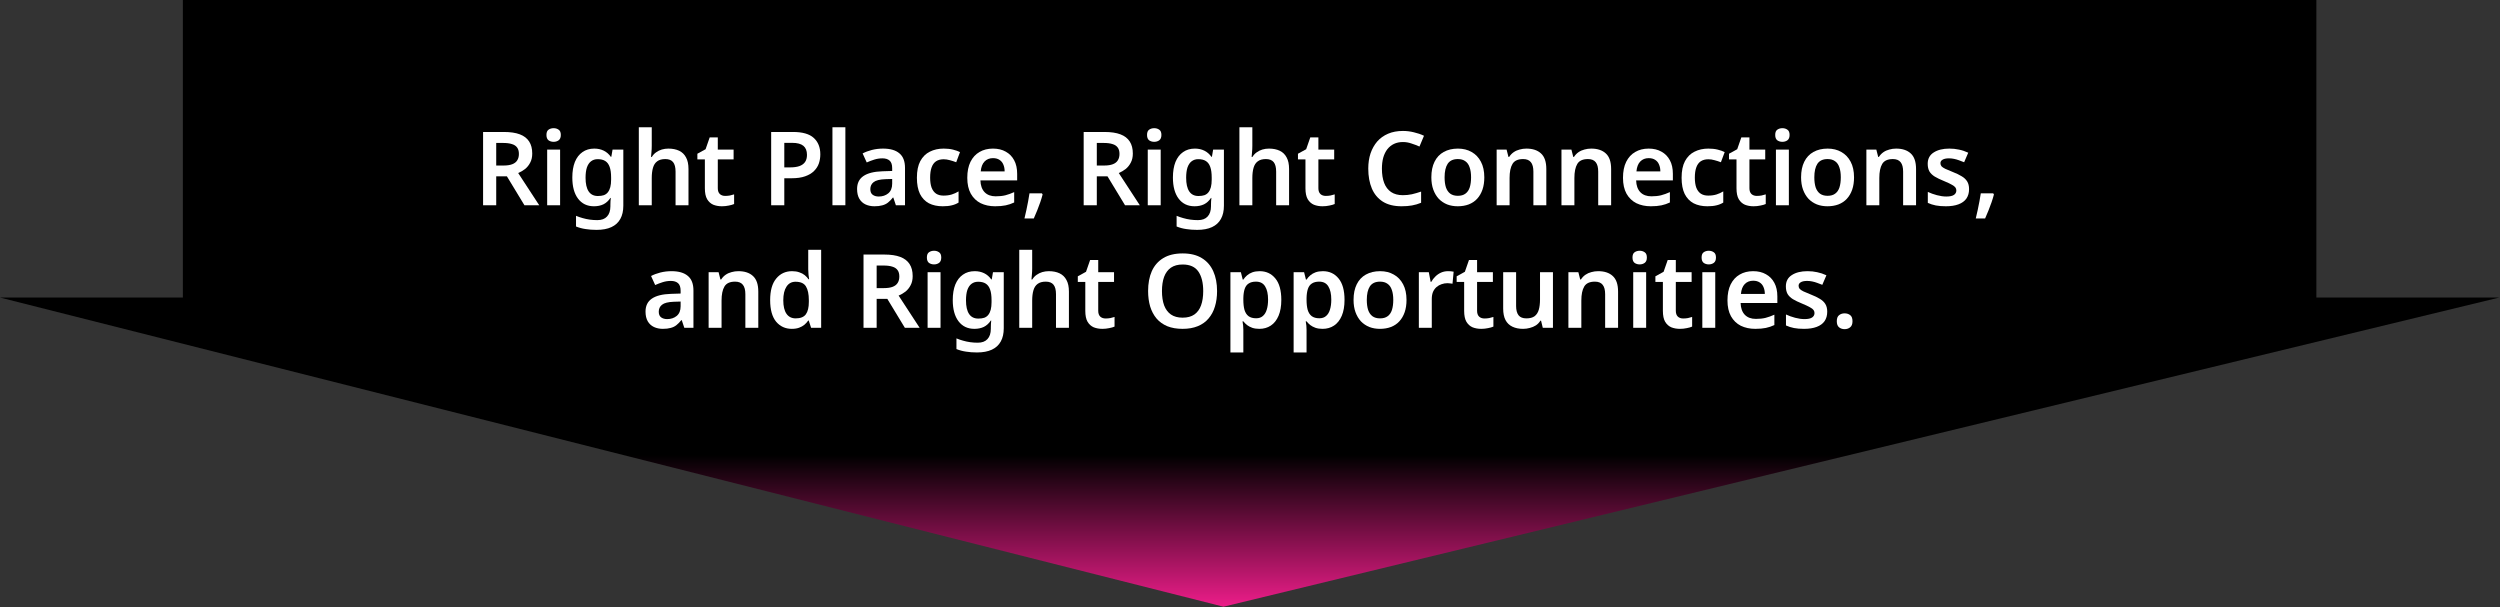 <svg width="877" height="213" viewBox="0 0 877 213" fill="none" xmlns="http://www.w3.org/2000/svg">
<rect x="0" y="0" width="877" height="213" fill="#333333" stroke="none"/>
<path d="M812.58 104.38V0H64.15V104.38H0L429.2 212.83L876.73 104.38H812.58Z" fill="url(#paint0_linear_392_293)"/>
<path d="M644.349 112.696C644.349 111.688 644.613 110.98 645.141 110.572C645.669 110.14 646.317 109.924 647.085 109.924C647.853 109.924 648.501 110.128 649.029 110.536C649.581 110.944 649.857 111.664 649.857 112.696C649.857 113.68 649.581 114.388 649.029 114.82C648.501 115.252 647.853 115.468 647.085 115.468C646.317 115.468 645.669 115.252 645.141 114.82C644.613 114.388 644.349 113.68 644.349 112.696Z" fill="white"/>
<path d="M640.992 109.348C640.992 110.644 640.68 111.748 640.056 112.66C639.432 113.548 638.508 114.22 637.284 114.676C636.084 115.132 634.608 115.36 632.856 115.36C631.488 115.36 630.312 115.264 629.328 115.072C628.344 114.88 627.408 114.58 626.52 114.172V110.32C627.48 110.776 628.548 111.16 629.724 111.472C630.9 111.784 631.992 111.94 633 111.94C634.248 111.94 635.148 111.748 635.7 111.364C636.252 110.98 636.528 110.464 636.528 109.816C636.528 109.432 636.42 109.084 636.204 108.772C635.988 108.46 635.568 108.136 634.944 107.8C634.32 107.44 633.372 106.996 632.1 106.468C630.852 105.964 629.808 105.46 628.968 104.956C628.152 104.452 627.528 103.852 627.096 103.156C626.688 102.436 626.484 101.536 626.484 100.456C626.484 98.704 627.18 97.384 628.572 96.496C629.964 95.584 631.8 95.128 634.08 95.128C635.28 95.128 636.408 95.248 637.464 95.488C638.544 95.704 639.624 96.064 640.704 96.568L639.264 99.916C638.664 99.652 638.064 99.424 637.464 99.232C636.888 99.016 636.3 98.848 635.7 98.728C635.124 98.608 634.536 98.548 633.936 98.548C632.952 98.548 632.208 98.704 631.704 99.016C631.2 99.304 630.948 99.712 630.948 100.24C630.948 100.648 631.068 101.008 631.308 101.32C631.572 101.608 632.016 101.908 632.64 102.22C633.288 102.508 634.2 102.892 635.376 103.372C636.552 103.828 637.548 104.308 638.364 104.812C639.204 105.292 639.852 105.892 640.308 106.612C640.764 107.332 640.992 108.244 640.992 109.348Z" fill="white"/>
<path d="M614.998 95.128C616.75 95.128 618.25 95.488 619.498 96.208C620.77 96.904 621.754 97.912 622.45 99.232C623.146 100.528 623.494 102.112 623.494 103.984V106.288H610.606C610.654 108.064 611.146 109.444 612.082 110.428C613.018 111.388 614.314 111.868 615.97 111.868C617.242 111.868 618.37 111.748 619.354 111.508C620.362 111.244 621.394 110.872 622.45 110.392V114.028C621.49 114.484 620.494 114.82 619.462 115.036C618.43 115.252 617.194 115.36 615.754 115.36C613.858 115.36 612.166 115 610.678 114.28C609.214 113.536 608.062 112.42 607.222 110.932C606.406 109.444 605.998 107.596 605.998 105.388C605.998 103.156 606.37 101.284 607.114 99.772C607.882 98.236 608.938 97.084 610.282 96.316C611.626 95.524 613.198 95.128 614.998 95.128ZM614.998 98.476C613.798 98.476 612.814 98.872 612.046 99.664C611.302 100.432 610.858 101.584 610.714 103.12H619.102C619.102 102.208 618.946 101.404 618.634 100.708C618.346 100.012 617.902 99.472 617.302 99.088C616.702 98.68 615.934 98.476 614.998 98.476Z" fill="white"/>
<path d="M601.71 95.488V115H597.174V95.488H601.71ZM599.442 87.964C600.114 87.964 600.702 88.144 601.206 88.504C601.71 88.84 601.962 89.452 601.962 90.34C601.962 91.204 601.71 91.828 601.206 92.212C600.702 92.572 600.114 92.752 599.442 92.752C598.746 92.752 598.146 92.572 597.642 92.212C597.162 91.828 596.922 91.204 596.922 90.34C596.922 89.452 597.162 88.84 597.642 88.504C598.146 88.144 598.746 87.964 599.442 87.964Z" fill="white"/>
<path d="M590.469 111.724C591.045 111.724 591.597 111.676 592.125 111.58C592.653 111.46 593.145 111.328 593.601 111.184V114.568C593.121 114.784 592.497 114.964 591.729 115.108C590.961 115.276 590.157 115.36 589.317 115.36C588.213 115.36 587.205 115.18 586.293 114.82C585.405 114.436 584.685 113.788 584.133 112.876C583.605 111.964 583.341 110.692 583.341 109.06V98.908H580.713V96.928L583.593 95.344L585.033 91.204H587.877V95.488H593.421V98.908H587.877V109.024C587.877 109.936 588.117 110.62 588.597 111.076C589.077 111.508 589.701 111.724 590.469 111.724Z" fill="white"/>
<path d="M577.469 95.488V115H572.933V95.488H577.469ZM575.201 87.964C575.873 87.964 576.461 88.144 576.965 88.504C577.469 88.84 577.721 89.452 577.721 90.34C577.721 91.204 577.469 91.828 576.965 92.212C576.461 92.572 575.873 92.752 575.201 92.752C574.505 92.752 573.905 92.572 573.401 92.212C572.921 91.828 572.681 91.204 572.681 90.34C572.681 89.452 572.921 88.84 573.401 88.504C573.905 88.144 574.505 87.964 575.201 87.964Z" fill="white"/>
<path d="M560.636 95.128C562.82 95.128 564.524 95.692 565.748 96.82C566.996 97.948 567.62 99.772 567.62 102.292V115H563.084V103.192C563.084 101.728 562.796 100.636 562.22 99.916C561.644 99.172 560.732 98.8 559.484 98.8C557.66 98.8 556.412 99.376 555.74 100.528C555.068 101.656 554.732 103.3 554.732 105.46V115H550.196V95.488H553.688L554.336 98.044H554.588C555.02 97.372 555.548 96.82 556.172 96.388C556.796 95.956 557.492 95.644 558.26 95.452C559.028 95.236 559.82 95.128 560.636 95.128Z" fill="white"/>
<path d="M544.774 95.488V115H541.21L540.598 112.48H540.382C539.974 113.152 539.446 113.704 538.798 114.136C538.15 114.544 537.442 114.844 536.674 115.036C535.906 115.252 535.114 115.36 534.298 115.36C532.858 115.36 531.61 115.108 530.554 114.604C529.498 114.1 528.694 113.332 528.142 112.3C527.59 111.244 527.314 109.888 527.314 108.232V95.488H531.85V107.332C531.85 108.772 532.138 109.864 532.714 110.608C533.29 111.328 534.202 111.688 535.45 111.688C536.674 111.688 537.634 111.436 538.33 110.932C539.026 110.404 539.518 109.648 539.806 108.664C540.094 107.68 540.238 106.468 540.238 105.028V95.488H544.774Z" fill="white"/>
<path d="M520.753 111.724C521.329 111.724 521.881 111.676 522.409 111.58C522.937 111.46 523.429 111.328 523.885 111.184V114.568C523.405 114.784 522.781 114.964 522.013 115.108C521.245 115.276 520.441 115.36 519.601 115.36C518.497 115.36 517.489 115.18 516.577 114.82C515.689 114.436 514.969 113.788 514.417 112.876C513.889 111.964 513.625 110.692 513.625 109.06V98.908H510.997V96.928L513.877 95.344L515.317 91.204H518.161V95.488H523.705V98.908H518.161V109.024C518.161 109.936 518.401 110.62 518.881 111.076C519.361 111.508 519.985 111.724 520.753 111.724Z" fill="white"/>
<path d="M507.957 95.128C508.245 95.128 508.581 95.14 508.965 95.164C509.349 95.188 509.673 95.236 509.937 95.308L509.541 99.52C509.325 99.472 509.037 99.436 508.677 99.412C508.341 99.364 508.041 99.34 507.777 99.34C507.057 99.34 506.361 99.46 505.689 99.7C505.041 99.916 504.453 100.252 503.925 100.708C503.421 101.14 503.013 101.704 502.701 102.4C502.413 103.096 502.269 103.924 502.269 104.884V115H497.733V95.488H501.225L501.873 98.872H502.089C502.473 98.176 502.953 97.552 503.529 97C504.105 96.424 504.765 95.968 505.509 95.632C506.277 95.296 507.093 95.128 507.957 95.128Z" fill="white"/>
<path d="M493.404 105.208C493.404 106.84 493.188 108.28 492.756 109.528C492.324 110.776 491.7 111.844 490.884 112.732C490.092 113.596 489.108 114.256 487.932 114.712C486.78 115.144 485.496 115.36 484.08 115.36C482.736 115.36 481.5 115.144 480.372 114.712C479.244 114.256 478.26 113.596 477.42 112.732C476.604 111.844 475.968 110.776 475.512 109.528C475.056 108.28 474.828 106.84 474.828 105.208C474.828 103.048 475.2 101.224 475.944 99.736C476.688 98.224 477.756 97.084 479.148 96.316C480.564 95.524 482.232 95.128 484.152 95.128C485.976 95.128 487.572 95.524 488.94 96.316C490.332 97.084 491.424 98.224 492.216 99.736C493.008 101.224 493.404 103.048 493.404 105.208ZM479.472 105.208C479.472 106.576 479.628 107.752 479.94 108.736C480.276 109.696 480.78 110.428 481.452 110.932C482.148 111.436 483.036 111.688 484.116 111.688C485.22 111.688 486.108 111.436 486.78 110.932C487.476 110.428 487.98 109.696 488.292 108.736C488.604 107.752 488.76 106.576 488.76 105.208C488.76 103.816 488.592 102.652 488.256 101.716C487.944 100.756 487.44 100.036 486.744 99.556C486.072 99.052 485.196 98.8 484.116 98.8C482.484 98.8 481.296 99.352 480.552 100.456C479.832 101.56 479.472 103.144 479.472 105.208Z" fill="white"/>
<path d="M464.064 95.128C466.344 95.128 468.18 95.98 469.572 97.684C470.964 99.364 471.66 101.872 471.66 105.208C471.66 107.416 471.336 109.276 470.688 110.788C470.04 112.3 469.14 113.44 467.988 114.208C466.836 114.976 465.492 115.36 463.956 115.36C463.02 115.36 462.192 115.24 461.472 115C460.752 114.736 460.14 114.412 459.636 114.028C459.132 113.62 458.7 113.188 458.34 112.732H458.052C458.148 113.164 458.22 113.656 458.268 114.208C458.316 114.736 458.34 115.24 458.34 115.72V123.64H453.804V95.488H457.476L458.124 98.08H458.34C458.7 97.528 459.132 97.036 459.636 96.604C460.164 96.148 460.788 95.788 461.508 95.524C462.252 95.26 463.104 95.128 464.064 95.128ZM462.768 98.8C461.712 98.8 460.86 99.016 460.212 99.448C459.564 99.856 459.096 100.492 458.808 101.356C458.52 102.22 458.364 103.3 458.34 104.596V105.172C458.34 106.564 458.472 107.74 458.736 108.7C459.024 109.66 459.492 110.392 460.14 110.896C460.812 111.4 461.712 111.652 462.84 111.652C463.8 111.652 464.58 111.388 465.18 110.86C465.804 110.332 466.26 109.588 466.548 108.628C466.86 107.644 467.016 106.48 467.016 105.136C467.016 103.12 466.668 101.56 465.972 100.456C465.3 99.352 464.232 98.8 462.768 98.8Z" fill="white"/>
<path d="M441.889 95.128C444.169 95.128 446.005 95.98 447.397 97.684C448.789 99.364 449.485 101.872 449.485 105.208C449.485 107.416 449.161 109.276 448.513 110.788C447.865 112.3 446.965 113.44 445.813 114.208C444.661 114.976 443.317 115.36 441.781 115.36C440.845 115.36 440.017 115.24 439.297 115C438.577 114.736 437.965 114.412 437.461 114.028C436.957 113.62 436.525 113.188 436.165 112.732H435.877C435.973 113.164 436.045 113.656 436.093 114.208C436.141 114.736 436.165 115.24 436.165 115.72V123.64H431.629V95.488H435.301L435.949 98.08H436.165C436.525 97.528 436.957 97.036 437.461 96.604C437.989 96.148 438.613 95.788 439.333 95.524C440.077 95.26 440.929 95.128 441.889 95.128ZM440.593 98.8C439.537 98.8 438.685 99.016 438.037 99.448C437.389 99.856 436.921 100.492 436.633 101.356C436.345 102.22 436.189 103.3 436.165 104.596V105.172C436.165 106.564 436.297 107.74 436.561 108.7C436.849 109.66 437.317 110.392 437.965 110.896C438.637 111.4 439.537 111.652 440.665 111.652C441.625 111.652 442.405 111.388 443.005 110.86C443.629 110.332 444.085 109.588 444.373 108.628C444.685 107.644 444.841 106.48 444.841 105.136C444.841 103.12 444.493 101.56 443.797 100.456C443.125 99.352 442.057 98.8 440.593 98.8Z" fill="white"/>
<path d="M426.948 102.112C426.948 104.104 426.696 105.916 426.192 107.548C425.712 109.156 424.968 110.548 423.96 111.724C422.976 112.9 421.716 113.8 420.18 114.424C418.668 115.048 416.892 115.36 414.852 115.36C412.788 115.36 410.988 115.048 409.452 114.424C407.94 113.776 406.692 112.876 405.708 111.724C404.724 110.548 403.98 109.144 403.476 107.512C402.996 105.88 402.756 104.068 402.756 102.076C402.756 99.412 403.188 97.096 404.052 95.128C404.94 93.16 406.272 91.636 408.048 90.556C409.848 89.452 412.128 88.9 414.888 88.9C417.6 88.9 419.844 89.452 421.62 90.556C423.396 91.636 424.728 93.172 425.616 95.164C426.504 97.132 426.948 99.448 426.948 102.112ZM407.616 102.112C407.616 104.056 407.868 105.724 408.372 107.116C408.9 108.508 409.692 109.576 410.748 110.32C411.828 111.064 413.196 111.436 414.852 111.436C416.556 111.436 417.936 111.064 418.992 110.32C420.048 109.576 420.828 108.508 421.332 107.116C421.836 105.724 422.088 104.056 422.088 102.112C422.088 99.208 421.524 96.928 420.396 95.272C419.268 93.616 417.432 92.788 414.888 92.788C413.208 92.788 411.828 93.16 410.748 93.904C409.692 94.648 408.9 95.716 408.372 97.108C407.868 98.5 407.616 100.168 407.616 102.112Z" fill="white"/>
<path d="M387.851 111.724C388.427 111.724 388.979 111.676 389.507 111.58C390.035 111.46 390.527 111.328 390.983 111.184V114.568C390.503 114.784 389.879 114.964 389.111 115.108C388.343 115.276 387.539 115.36 386.699 115.36C385.595 115.36 384.587 115.18 383.675 114.82C382.787 114.436 382.067 113.788 381.515 112.876C380.987 111.964 380.723 110.692 380.723 109.06V98.908H378.095V96.928L380.975 95.344L382.415 91.204H385.259V95.488H390.803V98.908H385.259V109.024C385.259 109.936 385.499 110.62 385.979 111.076C386.459 111.508 387.083 111.724 387.851 111.724Z" fill="white"/>
<path d="M362.09 94.156C362.09 94.924 362.054 95.68 361.982 96.424C361.934 97.144 361.886 97.684 361.838 98.044H362.126C362.534 97.372 363.038 96.832 363.638 96.424C364.238 95.992 364.898 95.668 365.618 95.452C366.362 95.236 367.13 95.128 367.922 95.128C369.386 95.128 370.646 95.38 371.702 95.884C372.758 96.388 373.562 97.168 374.114 98.224C374.69 99.256 374.978 100.612 374.978 102.292V115H370.442V103.192C370.442 101.704 370.154 100.6 369.578 99.88C369.002 99.16 368.09 98.8 366.842 98.8C365.642 98.8 364.694 99.064 363.998 99.592C363.302 100.096 362.81 100.852 362.522 101.86C362.234 102.844 362.09 104.056 362.09 105.496V115H357.554V87.64H362.09V94.156Z" fill="white"/>
<path d="M341.93 95.128C343.154 95.128 344.258 95.368 345.242 95.848C346.226 96.328 347.054 97.048 347.726 98.008H347.906L348.338 95.488H352.118V115.144C352.118 116.992 351.77 118.54 351.074 119.788C350.378 121.06 349.334 122.02 347.942 122.668C346.55 123.316 344.81 123.64 342.722 123.64C341.33 123.64 340.046 123.544 338.87 123.352C337.694 123.184 336.578 122.884 335.522 122.452V118.708C336.266 119.02 337.034 119.284 337.826 119.5C338.642 119.74 339.482 119.92 340.346 120.04C341.21 120.16 342.098 120.22 343.01 120.22C344.498 120.22 345.626 119.8 346.394 118.96C347.186 118.12 347.582 116.92 347.582 115.36V114.856C347.582 114.496 347.594 114.076 347.618 113.596C347.666 113.116 347.702 112.732 347.726 112.444H347.582C346.91 113.452 346.094 114.196 345.134 114.676C344.174 115.132 343.07 115.36 341.822 115.36C339.446 115.36 337.586 114.472 336.242 112.696C334.898 110.92 334.226 108.448 334.226 105.28C334.226 103.144 334.526 101.32 335.126 99.808C335.75 98.296 336.638 97.144 337.79 96.352C338.942 95.536 340.322 95.128 341.93 95.128ZM343.118 98.836C342.206 98.836 341.426 99.088 340.778 99.592C340.154 100.072 339.674 100.792 339.338 101.752C339.026 102.712 338.87 103.912 338.87 105.352C338.87 107.464 339.23 109.06 339.95 110.14C340.67 111.22 341.75 111.76 343.19 111.76C344.006 111.76 344.702 111.664 345.278 111.472C345.854 111.256 346.322 110.92 346.682 110.464C347.066 109.984 347.354 109.384 347.546 108.664C347.738 107.92 347.834 107.032 347.834 106V105.316C347.834 103.756 347.666 102.508 347.33 101.572C346.994 100.612 346.478 99.916 345.782 99.484C345.11 99.052 344.222 98.836 343.118 98.836Z" fill="white"/>
<path d="M329.938 95.488V115H325.402V95.488H329.938ZM327.67 87.964C328.342 87.964 328.93 88.144 329.434 88.504C329.938 88.84 330.19 89.452 330.19 90.34C330.19 91.204 329.938 91.828 329.434 92.212C328.93 92.572 328.342 92.752 327.67 92.752C326.974 92.752 326.374 92.572 325.87 92.212C325.39 91.828 325.15 91.204 325.15 90.34C325.15 89.452 325.39 88.84 325.87 88.504C326.374 88.144 326.974 87.964 327.67 87.964Z" fill="white"/>
<path d="M310.229 89.296C312.485 89.296 314.345 89.572 315.809 90.124C317.273 90.676 318.365 91.516 319.085 92.644C319.805 93.748 320.165 95.152 320.165 96.856C320.165 98.104 319.925 99.172 319.445 100.06C318.989 100.948 318.389 101.692 317.645 102.292C316.901 102.868 316.097 103.336 315.233 103.696L322.613 115H317.429L311.273 104.848H307.529V115H302.921V89.296H310.229ZM309.941 93.148H307.529V101.068H310.085C311.357 101.068 312.389 100.912 313.181 100.6C313.973 100.288 314.549 99.832 314.909 99.232C315.293 98.632 315.485 97.888 315.485 97C315.485 96.064 315.281 95.32 314.873 94.768C314.465 94.192 313.853 93.784 313.037 93.544C312.245 93.28 311.213 93.148 309.941 93.148Z" fill="white"/>
<path d="M277.766 115.36C275.51 115.36 273.674 114.52 272.258 112.84C270.866 111.136 270.17 108.616 270.17 105.28C270.17 101.944 270.878 99.424 272.294 97.72C273.71 95.992 275.57 95.128 277.874 95.128C278.834 95.128 279.674 95.26 280.394 95.524C281.138 95.764 281.774 96.1 282.302 96.532C282.83 96.964 283.274 97.444 283.634 97.972H283.85C283.778 97.636 283.706 97.12 283.634 96.424C283.562 95.728 283.526 95.08 283.526 94.48V87.64H288.062V115H284.534L283.706 112.444H283.526C283.166 112.972 282.722 113.464 282.194 113.92C281.666 114.352 281.042 114.7 280.322 114.964C279.602 115.228 278.75 115.36 277.766 115.36ZM279.134 111.688C280.814 111.688 282.002 111.208 282.698 110.248C283.394 109.288 283.742 107.836 283.742 105.892V105.316C283.742 103.204 283.406 101.596 282.734 100.492C282.086 99.388 280.862 98.836 279.062 98.836C277.694 98.836 276.638 99.412 275.894 100.564C275.15 101.692 274.778 103.288 274.778 105.352C274.778 107.416 275.15 108.988 275.894 110.068C276.638 111.148 277.718 111.688 279.134 111.688Z" fill="white"/>
<path d="M259.025 95.128C261.209 95.128 262.913 95.692 264.137 96.82C265.385 97.948 266.009 99.772 266.009 102.292V115H261.473V103.192C261.473 101.728 261.185 100.636 260.609 99.916C260.033 99.172 259.121 98.8 257.873 98.8C256.049 98.8 254.801 99.376 254.129 100.528C253.457 101.656 253.121 103.3 253.121 105.46V115H248.585V95.488H252.077L252.725 98.044H252.977C253.409 97.372 253.937 96.82 254.561 96.388C255.185 95.956 255.881 95.644 256.649 95.452C257.417 95.236 258.209 95.128 259.025 95.128Z" fill="white"/>
<path d="M235.557 95.128C238.077 95.128 239.985 95.68 241.281 96.784C242.601 97.864 243.261 99.568 243.261 101.896V115H240.057L239.157 112.3H239.013C238.461 112.996 237.885 113.584 237.285 114.064C236.709 114.52 236.037 114.844 235.269 115.036C234.525 115.252 233.613 115.36 232.533 115.36C231.381 115.36 230.337 115.144 229.401 114.712C228.489 114.28 227.769 113.62 227.241 112.732C226.713 111.82 226.449 110.68 226.449 109.312C226.449 107.296 227.181 105.784 228.645 104.776C230.133 103.744 232.377 103.18 235.377 103.084L238.761 102.976V102.004C238.761 100.756 238.461 99.868 237.861 99.34C237.261 98.812 236.421 98.548 235.341 98.548C234.357 98.548 233.409 98.692 232.497 98.98C231.585 99.268 230.697 99.604 229.833 99.988L228.393 96.82C229.353 96.316 230.445 95.908 231.669 95.596C232.917 95.284 234.213 95.128 235.557 95.128ZM236.385 105.856C234.393 105.928 233.013 106.276 232.245 106.9C231.477 107.5 231.093 108.316 231.093 109.348C231.093 110.26 231.369 110.92 231.921 111.328C232.473 111.736 233.181 111.94 234.045 111.94C235.365 111.94 236.481 111.568 237.393 110.824C238.305 110.056 238.761 108.928 238.761 107.44V105.784L236.385 105.856Z" fill="white"/>
<path d="M699.469 68.22C699.253 69.06 698.977 69.972 698.641 70.956C698.305 71.916 697.945 72.876 697.561 73.836C697.177 74.82 696.781 75.756 696.373 76.644H693.097C693.337 75.708 693.565 74.712 693.781 73.656C693.997 72.624 694.201 71.604 694.393 70.596C694.585 69.588 694.741 68.664 694.861 67.824H699.217L699.469 68.22Z" fill="white"/>
<path d="M690.748 66.348C690.748 67.644 690.436 68.748 689.812 69.66C689.188 70.548 688.264 71.22 687.04 71.676C685.84 72.132 684.364 72.36 682.612 72.36C681.244 72.36 680.068 72.264 679.084 72.072C678.1 71.88 677.164 71.58 676.276 71.172V67.32C677.236 67.776 678.304 68.16 679.48 68.472C680.656 68.784 681.748 68.94 682.756 68.94C684.004 68.94 684.904 68.748 685.456 68.364C686.008 67.98 686.284 67.464 686.284 66.816C686.284 66.432 686.176 66.084 685.96 65.772C685.744 65.46 685.324 65.136 684.7 64.8C684.076 64.44 683.128 63.996 681.856 63.468C680.608 62.964 679.564 62.46 678.724 61.956C677.908 61.452 677.284 60.852 676.852 60.156C676.444 59.436 676.24 58.536 676.24 57.456C676.24 55.704 676.936 54.384 678.328 53.496C679.72 52.584 681.556 52.128 683.836 52.128C685.036 52.128 686.164 52.248 687.22 52.488C688.3 52.704 689.38 53.064 690.46 53.568L689.02 56.916C688.42 56.652 687.82 56.424 687.22 56.232C686.644 56.016 686.056 55.848 685.456 55.728C684.88 55.608 684.292 55.548 683.692 55.548C682.708 55.548 681.964 55.704 681.46 56.016C680.956 56.304 680.704 56.712 680.704 57.24C680.704 57.648 680.824 58.008 681.064 58.32C681.328 58.608 681.772 58.908 682.396 59.22C683.044 59.508 683.956 59.892 685.132 60.372C686.308 60.828 687.304 61.308 688.12 61.812C688.96 62.292 689.608 62.892 690.064 63.612C690.52 64.332 690.748 65.244 690.748 66.348Z" fill="white"/>
<path d="M665.167 52.128C667.351 52.128 669.055 52.692 670.279 53.82C671.527 54.948 672.151 56.772 672.151 59.292V72H667.615V60.192C667.615 58.728 667.327 57.636 666.751 56.916C666.175 56.172 665.263 55.8 664.015 55.8C662.191 55.8 660.943 56.376 660.271 57.528C659.599 58.656 659.263 60.3 659.263 62.46V72H654.727V52.488H658.219L658.867 55.044H659.119C659.551 54.372 660.079 53.82 660.703 53.388C661.327 52.956 662.023 52.644 662.791 52.452C663.559 52.236 664.351 52.128 665.167 52.128Z" fill="white"/>
<path d="M650.397 62.208C650.397 63.84 650.181 65.28 649.749 66.528C649.317 67.776 648.693 68.844 647.877 69.732C647.085 70.596 646.101 71.256 644.925 71.712C643.773 72.144 642.489 72.36 641.073 72.36C639.729 72.36 638.493 72.144 637.365 71.712C636.237 71.256 635.253 70.596 634.413 69.732C633.597 68.844 632.961 67.776 632.505 66.528C632.049 65.28 631.821 63.84 631.821 62.208C631.821 60.048 632.193 58.224 632.937 56.736C633.681 55.224 634.749 54.084 636.141 53.316C637.557 52.524 639.225 52.128 641.145 52.128C642.969 52.128 644.565 52.524 645.933 53.316C647.325 54.084 648.417 55.224 649.209 56.736C650.001 58.224 650.397 60.048 650.397 62.208ZM636.465 62.208C636.465 63.576 636.621 64.752 636.933 65.736C637.269 66.696 637.773 67.428 638.445 67.932C639.141 68.436 640.029 68.688 641.109 68.688C642.213 68.688 643.101 68.436 643.773 67.932C644.469 67.428 644.973 66.696 645.285 65.736C645.597 64.752 645.753 63.576 645.753 62.208C645.753 60.816 645.585 59.652 645.249 58.716C644.937 57.756 644.433 57.036 643.737 56.556C643.065 56.052 642.189 55.8 641.109 55.8C639.477 55.8 638.289 56.352 637.545 57.456C636.825 58.56 636.465 60.144 636.465 62.208Z" fill="white"/>
<path d="M627.533 52.488V72H622.997V52.488H627.533ZM625.265 44.964C625.937 44.964 626.525 45.144 627.029 45.504C627.533 45.84 627.785 46.452 627.785 47.34C627.785 48.204 627.533 48.828 627.029 49.212C626.525 49.572 625.937 49.752 625.265 49.752C624.569 49.752 623.969 49.572 623.465 49.212C622.985 48.828 622.745 48.204 622.745 47.34C622.745 46.452 622.985 45.84 623.465 45.504C623.969 45.144 624.569 44.964 625.265 44.964Z" fill="white"/>
<path d="M616.292 68.724C616.868 68.724 617.42 68.676 617.948 68.58C618.476 68.46 618.968 68.328 619.424 68.184V71.568C618.944 71.784 618.32 71.964 617.552 72.108C616.784 72.276 615.98 72.36 615.14 72.36C614.036 72.36 613.028 72.18 612.116 71.82C611.228 71.436 610.508 70.788 609.956 69.876C609.428 68.964 609.164 67.692 609.164 66.06V55.908H606.536V53.928L609.416 52.344L610.856 48.204H613.7V52.488H619.244V55.908H613.7V66.024C613.7 66.936 613.94 67.62 614.42 68.076C614.9 68.508 615.524 68.724 616.292 68.724Z" fill="white"/>
<path d="M598.941 72.36C597.093 72.36 595.485 72.012 594.117 71.316C592.773 70.596 591.729 69.504 590.985 68.04C590.265 66.552 589.905 64.656 589.905 62.352C589.905 59.952 590.301 58.008 591.093 56.52C591.909 55.008 593.025 53.904 594.441 53.208C595.857 52.488 597.477 52.128 599.301 52.128C600.525 52.128 601.617 52.248 602.577 52.488C603.537 52.728 604.353 53.016 605.025 53.352L603.693 56.916C602.949 56.628 602.205 56.388 601.461 56.196C600.717 55.98 599.997 55.872 599.301 55.872C598.221 55.872 597.321 56.112 596.601 56.592C595.905 57.072 595.389 57.792 595.053 58.752C594.717 59.688 594.549 60.876 594.549 62.316C594.549 63.708 594.717 64.872 595.053 65.808C595.413 66.744 595.941 67.452 596.637 67.932C597.333 68.388 598.197 68.616 599.229 68.616C600.333 68.616 601.305 68.484 602.145 68.22C602.985 67.956 603.777 67.596 604.521 67.14V71.064C603.777 71.52 602.973 71.844 602.109 72.036C601.269 72.252 600.213 72.36 598.941 72.36Z" fill="white"/>
<path d="M578.347 52.128C580.099 52.128 581.599 52.488 582.847 53.208C584.119 53.904 585.103 54.912 585.799 56.232C586.495 57.528 586.843 59.112 586.843 60.984V63.288H573.955C574.003 65.064 574.495 66.444 575.431 67.428C576.367 68.388 577.663 68.868 579.319 68.868C580.591 68.868 581.719 68.748 582.703 68.508C583.711 68.244 584.743 67.872 585.799 67.392V71.028C584.839 71.484 583.843 71.82 582.811 72.036C581.779 72.252 580.543 72.36 579.103 72.36C577.207 72.36 575.515 72 574.027 71.28C572.563 70.536 571.411 69.42 570.571 67.932C569.755 66.444 569.347 64.596 569.347 62.388C569.347 60.156 569.719 58.284 570.463 56.772C571.231 55.236 572.287 54.084 573.631 53.316C574.975 52.524 576.547 52.128 578.347 52.128ZM578.347 55.476C577.147 55.476 576.163 55.872 575.395 56.664C574.651 57.432 574.207 58.584 574.063 60.12H582.451C582.451 59.208 582.295 58.404 581.983 57.708C581.695 57.012 581.251 56.472 580.651 56.088C580.051 55.68 579.283 55.476 578.347 55.476Z" fill="white"/>
<path d="M558.202 52.128C560.386 52.128 562.09 52.692 563.314 53.82C564.562 54.948 565.186 56.772 565.186 59.292V72H560.65V60.192C560.65 58.728 560.362 57.636 559.786 56.916C559.21 56.172 558.298 55.8 557.05 55.8C555.226 55.8 553.978 56.376 553.306 57.528C552.634 58.656 552.298 60.3 552.298 62.46V72H547.762V52.488H551.254L551.902 55.044H552.154C552.586 54.372 553.114 53.82 553.738 53.388C554.362 52.956 555.058 52.644 555.826 52.452C556.594 52.236 557.386 52.128 558.202 52.128Z" fill="white"/>
<path d="M535.464 52.128C537.648 52.128 539.352 52.692 540.576 53.82C541.824 54.948 542.448 56.772 542.448 59.292V72H537.912V60.192C537.912 58.728 537.624 57.636 537.048 56.916C536.472 56.172 535.56 55.8 534.312 55.8C532.488 55.8 531.24 56.376 530.568 57.528C529.896 58.656 529.56 60.3 529.56 62.46V72H525.024V52.488H528.516L529.164 55.044H529.416C529.848 54.372 530.376 53.82 531 53.388C531.624 52.956 532.32 52.644 533.088 52.452C533.856 52.236 534.648 52.128 535.464 52.128Z" fill="white"/>
<path d="M520.695 62.208C520.695 63.84 520.479 65.28 520.047 66.528C519.615 67.776 518.991 68.844 518.175 69.732C517.383 70.596 516.399 71.256 515.223 71.712C514.071 72.144 512.787 72.36 511.371 72.36C510.027 72.36 508.791 72.144 507.663 71.712C506.535 71.256 505.551 70.596 504.711 69.732C503.895 68.844 503.259 67.776 502.803 66.528C502.347 65.28 502.119 63.84 502.119 62.208C502.119 60.048 502.491 58.224 503.235 56.736C503.979 55.224 505.047 54.084 506.439 53.316C507.855 52.524 509.523 52.128 511.443 52.128C513.267 52.128 514.863 52.524 516.231 53.316C517.623 54.084 518.715 55.224 519.507 56.736C520.299 58.224 520.695 60.048 520.695 62.208ZM506.763 62.208C506.763 63.576 506.919 64.752 507.231 65.736C507.567 66.696 508.071 67.428 508.743 67.932C509.439 68.436 510.327 68.688 511.407 68.688C512.511 68.688 513.399 68.436 514.071 67.932C514.767 67.428 515.271 66.696 515.583 65.736C515.895 64.752 516.051 63.576 516.051 62.208C516.051 60.816 515.883 59.652 515.547 58.716C515.235 57.756 514.731 57.036 514.035 56.556C513.363 56.052 512.487 55.8 511.407 55.8C509.775 55.8 508.587 56.352 507.843 57.456C507.123 58.56 506.763 60.144 506.763 62.208Z" fill="white"/>
<path d="M492.155 49.824C490.979 49.824 489.935 50.04 489.023 50.472C488.111 50.904 487.331 51.528 486.683 52.344C486.059 53.16 485.579 54.144 485.243 55.296C484.931 56.448 484.775 57.744 484.775 59.184C484.775 61.128 485.039 62.796 485.567 64.188C486.095 65.556 486.899 66.612 487.979 67.356C489.083 68.1 490.463 68.472 492.119 68.472C493.223 68.472 494.279 68.364 495.287 68.148C496.319 67.908 497.399 67.596 498.527 67.212V71.136C497.471 71.568 496.403 71.88 495.323 72.072C494.267 72.264 493.043 72.36 491.651 72.36C489.011 72.36 486.827 71.82 485.099 70.74C483.371 69.636 482.087 68.1 481.247 66.132C480.407 64.14 479.987 61.812 479.987 59.148C479.987 57.204 480.251 55.428 480.779 53.82C481.331 52.212 482.111 50.82 483.119 49.644C484.151 48.468 485.423 47.556 486.935 46.908C488.447 46.26 490.187 45.936 492.155 45.936C493.451 45.936 494.723 46.092 495.971 46.404C497.243 46.692 498.431 47.1 499.535 47.628L497.951 51.408C497.039 51 496.091 50.64 495.107 50.328C494.147 49.992 493.163 49.824 492.155 49.824Z" fill="white"/>
<path d="M465.082 68.724C465.658 68.724 466.21 68.676 466.738 68.58C467.266 68.46 467.758 68.328 468.214 68.184V71.568C467.734 71.784 467.11 71.964 466.342 72.108C465.574 72.276 464.77 72.36 463.93 72.36C462.826 72.36 461.818 72.18 460.906 71.82C460.018 71.436 459.298 70.788 458.746 69.876C458.218 68.964 457.954 67.692 457.954 66.06V55.908H455.326V53.928L458.206 52.344L459.646 48.204H462.49V52.488H468.034V55.908H462.49V66.024C462.49 66.936 462.73 67.62 463.21 68.076C463.69 68.508 464.314 68.724 465.082 68.724Z" fill="white"/>
<path d="M439.321 51.156C439.321 51.924 439.285 52.68 439.213 53.424C439.165 54.144 439.117 54.684 439.069 55.044H439.357C439.765 54.372 440.269 53.832 440.869 53.424C441.469 52.992 442.129 52.668 442.849 52.452C443.593 52.236 444.361 52.128 445.153 52.128C446.617 52.128 447.877 52.38 448.933 52.884C449.989 53.388 450.793 54.168 451.345 55.224C451.921 56.256 452.209 57.612 452.209 59.292V72H447.673V60.192C447.673 58.704 447.385 57.6 446.809 56.88C446.233 56.16 445.321 55.8 444.073 55.8C442.873 55.8 441.925 56.064 441.229 56.592C440.533 57.096 440.041 57.852 439.753 58.86C439.465 59.844 439.321 61.056 439.321 62.496V72H434.785V44.64H439.321V51.156Z" fill="white"/>
<path d="M419.162 52.128C420.386 52.128 421.49 52.368 422.474 52.848C423.458 53.328 424.286 54.048 424.958 55.008H425.138L425.57 52.488H429.35V72.144C429.35 73.992 429.002 75.54 428.306 76.788C427.61 78.06 426.566 79.02 425.174 79.668C423.782 80.316 422.042 80.64 419.954 80.64C418.562 80.64 417.278 80.544 416.102 80.352C414.926 80.184 413.81 79.884 412.754 79.452V75.708C413.498 76.02 414.266 76.284 415.058 76.5C415.874 76.74 416.714 76.92 417.578 77.04C418.442 77.16 419.33 77.22 420.242 77.22C421.73 77.22 422.858 76.8 423.626 75.96C424.418 75.12 424.814 73.92 424.814 72.36V71.856C424.814 71.496 424.826 71.076 424.85 70.596C424.898 70.116 424.934 69.732 424.958 69.444H424.814C424.142 70.452 423.326 71.196 422.366 71.676C421.406 72.132 420.302 72.36 419.054 72.36C416.678 72.36 414.818 71.472 413.474 69.696C412.13 67.92 411.458 65.448 411.458 62.28C411.458 60.144 411.758 58.32 412.358 56.808C412.982 55.296 413.87 54.144 415.022 53.352C416.174 52.536 417.554 52.128 419.162 52.128ZM420.35 55.836C419.438 55.836 418.658 56.088 418.01 56.592C417.386 57.072 416.906 57.792 416.57 58.752C416.258 59.712 416.102 60.912 416.102 62.352C416.102 64.464 416.462 66.06 417.182 67.14C417.902 68.22 418.982 68.76 420.422 68.76C421.238 68.76 421.934 68.664 422.51 68.472C423.086 68.256 423.554 67.92 423.914 67.464C424.298 66.984 424.586 66.384 424.778 65.664C424.97 64.92 425.066 64.032 425.066 63V62.316C425.066 60.756 424.898 59.508 424.562 58.572C424.226 57.612 423.71 56.916 423.014 56.484C422.342 56.052 421.454 55.836 420.35 55.836Z" fill="white"/>
<path d="M407.17 52.488V72H402.634V52.488H407.17ZM404.902 44.964C405.574 44.964 406.162 45.144 406.666 45.504C407.17 45.84 407.422 46.452 407.422 47.34C407.422 48.204 407.17 48.828 406.666 49.212C406.162 49.572 405.574 49.752 404.902 49.752C404.206 49.752 403.606 49.572 403.102 49.212C402.622 48.828 402.382 48.204 402.382 47.34C402.382 46.452 402.622 45.84 403.102 45.504C403.606 45.144 404.206 44.964 404.902 44.964Z" fill="white"/>
<path d="M387.46 46.296C389.716 46.296 391.576 46.572 393.04 47.124C394.504 47.676 395.596 48.516 396.316 49.644C397.036 50.748 397.396 52.152 397.396 53.856C397.396 55.104 397.156 56.172 396.676 57.06C396.22 57.948 395.62 58.692 394.876 59.292C394.132 59.868 393.328 60.336 392.464 60.696L399.844 72H394.66L388.504 61.848H384.76V72H380.152V46.296H387.46ZM387.172 50.148H384.76V58.068H387.316C388.588 58.068 389.62 57.912 390.412 57.6C391.204 57.288 391.78 56.832 392.14 56.232C392.524 55.632 392.716 54.888 392.716 54C392.716 53.064 392.512 52.32 392.104 51.768C391.696 51.192 391.084 50.784 390.268 50.544C389.476 50.28 388.444 50.148 387.172 50.148Z" fill="white"/>
<path d="M365.75 68.22C365.534 69.06 365.258 69.972 364.922 70.956C364.586 71.916 364.226 72.876 363.842 73.836C363.458 74.82 363.062 75.756 362.654 76.644H359.378C359.618 75.708 359.846 74.712 360.062 73.656C360.278 72.624 360.482 71.604 360.674 70.596C360.866 69.588 361.022 68.664 361.142 67.824H365.498L365.75 68.22Z" fill="white"/>
<path d="M348.324 52.128C350.076 52.128 351.576 52.488 352.824 53.208C354.096 53.904 355.08 54.912 355.776 56.232C356.472 57.528 356.82 59.112 356.82 60.984V63.288H343.932C343.98 65.064 344.472 66.444 345.408 67.428C346.344 68.388 347.64 68.868 349.296 68.868C350.568 68.868 351.696 68.748 352.68 68.508C353.688 68.244 354.72 67.872 355.776 67.392V71.028C354.816 71.484 353.82 71.82 352.788 72.036C351.756 72.252 350.52 72.36 349.08 72.36C347.184 72.36 345.492 72 344.004 71.28C342.54 70.536 341.388 69.42 340.548 67.932C339.732 66.444 339.324 64.596 339.324 62.388C339.324 60.156 339.696 58.284 340.44 56.772C341.208 55.236 342.264 54.084 343.608 53.316C344.952 52.524 346.524 52.128 348.324 52.128ZM348.324 55.476C347.124 55.476 346.14 55.872 345.372 56.664C344.628 57.432 344.184 58.584 344.04 60.12H352.428C352.428 59.208 352.272 58.404 351.96 57.708C351.672 57.012 351.228 56.472 350.628 56.088C350.028 55.68 349.26 55.476 348.324 55.476Z" fill="white"/>
<path d="M330.685 72.36C328.837 72.36 327.229 72.012 325.861 71.316C324.517 70.596 323.473 69.504 322.729 68.04C322.009 66.552 321.649 64.656 321.649 62.352C321.649 59.952 322.045 58.008 322.837 56.52C323.653 55.008 324.769 53.904 326.185 53.208C327.601 52.488 329.221 52.128 331.045 52.128C332.269 52.128 333.361 52.248 334.321 52.488C335.281 52.728 336.097 53.016 336.769 53.352L335.437 56.916C334.693 56.628 333.949 56.388 333.205 56.196C332.461 55.98 331.741 55.872 331.045 55.872C329.965 55.872 329.065 56.112 328.345 56.592C327.649 57.072 327.133 57.792 326.797 58.752C326.461 59.688 326.293 60.876 326.293 62.316C326.293 63.708 326.461 64.872 326.797 65.808C327.157 66.744 327.685 67.452 328.381 67.932C329.077 68.388 329.941 68.616 330.973 68.616C332.077 68.616 333.049 68.484 333.889 68.22C334.729 67.956 335.521 67.596 336.265 67.14V71.064C335.521 71.52 334.717 71.844 333.853 72.036C333.013 72.252 331.957 72.36 330.685 72.36Z" fill="white"/>
<path d="M309.773 52.128C312.293 52.128 314.201 52.68 315.497 53.784C316.817 54.864 317.477 56.568 317.477 58.896V72H314.273L313.373 69.3H313.229C312.677 69.996 312.101 70.584 311.501 71.064C310.925 71.52 310.253 71.844 309.485 72.036C308.741 72.252 307.829 72.36 306.749 72.36C305.597 72.36 304.553 72.144 303.617 71.712C302.705 71.28 301.985 70.62 301.457 69.732C300.929 68.82 300.665 67.68 300.665 66.312C300.665 64.296 301.397 62.784 302.861 61.776C304.349 60.744 306.593 60.18 309.593 60.084L312.977 59.976V59.004C312.977 57.756 312.677 56.868 312.077 56.34C311.477 55.812 310.637 55.548 309.557 55.548C308.573 55.548 307.625 55.692 306.713 55.98C305.801 56.268 304.913 56.604 304.049 56.988L302.609 53.82C303.569 53.316 304.661 52.908 305.885 52.596C307.133 52.284 308.429 52.128 309.773 52.128ZM310.601 62.856C308.609 62.928 307.229 63.276 306.461 63.9C305.693 64.5 305.309 65.316 305.309 66.348C305.309 67.26 305.585 67.92 306.137 68.328C306.689 68.736 307.397 68.94 308.261 68.94C309.581 68.94 310.697 68.568 311.609 67.824C312.521 67.056 312.977 65.928 312.977 64.44V62.784L310.601 62.856Z" fill="white"/>
<path d="M296.557 72H292.021V44.64H296.557V72Z" fill="white"/>
<path d="M278.192 46.296C281.528 46.296 283.952 46.992 285.464 48.384C287 49.776 287.768 51.696 287.768 54.144C287.768 55.248 287.6 56.304 287.264 57.312C286.928 58.296 286.364 59.184 285.572 59.976C284.78 60.768 283.736 61.392 282.44 61.848C281.168 62.304 279.584 62.532 277.688 62.532H275.132V72H270.524V46.296H278.192ZM277.904 50.112H275.132V58.716H277.22C278.468 58.716 279.524 58.572 280.388 58.284C281.276 57.972 281.948 57.492 282.404 56.844C282.86 56.196 283.088 55.356 283.088 54.324C283.088 52.908 282.668 51.852 281.828 51.156C280.988 50.46 279.68 50.112 277.904 50.112Z" fill="white"/>
<path d="M254.395 68.724C254.971 68.724 255.523 68.676 256.051 68.58C256.579 68.46 257.071 68.328 257.527 68.184V71.568C257.047 71.784 256.423 71.964 255.655 72.108C254.887 72.276 254.083 72.36 253.243 72.36C252.139 72.36 251.131 72.18 250.219 71.82C249.331 71.436 248.611 70.788 248.059 69.876C247.531 68.964 247.267 67.692 247.267 66.06V55.908H244.639V53.928L247.519 52.344L248.959 48.204H251.803V52.488H257.347V55.908H251.803V66.024C251.803 66.936 252.043 67.62 252.523 68.076C253.003 68.508 253.627 68.724 254.395 68.724Z" fill="white"/>
<path d="M228.634 51.156C228.634 51.924 228.598 52.68 228.526 53.424C228.478 54.144 228.43 54.684 228.382 55.044H228.67C229.078 54.372 229.582 53.832 230.182 53.424C230.782 52.992 231.442 52.668 232.162 52.452C232.906 52.236 233.674 52.128 234.466 52.128C235.93 52.128 237.19 52.38 238.246 52.884C239.302 53.388 240.106 54.168 240.658 55.224C241.234 56.256 241.522 57.612 241.522 59.292V72H236.986V60.192C236.986 58.704 236.698 57.6 236.122 56.88C235.546 56.16 234.634 55.8 233.386 55.8C232.186 55.8 231.238 56.064 230.542 56.592C229.846 57.096 229.354 57.852 229.066 58.86C228.778 59.844 228.634 61.056 228.634 62.496V72H224.098V44.64H228.634V51.156Z" fill="white"/>
<path d="M208.474 52.128C209.698 52.128 210.802 52.368 211.786 52.848C212.77 53.328 213.598 54.048 214.27 55.008H214.45L214.882 52.488H218.662V72.144C218.662 73.992 218.314 75.54 217.618 76.788C216.922 78.06 215.878 79.02 214.486 79.668C213.094 80.316 211.354 80.64 209.266 80.64C207.874 80.64 206.59 80.544 205.414 80.352C204.238 80.184 203.122 79.884 202.066 79.452V75.708C202.81 76.02 203.578 76.284 204.37 76.5C205.186 76.74 206.026 76.92 206.89 77.04C207.754 77.16 208.642 77.22 209.554 77.22C211.042 77.22 212.17 76.8 212.938 75.96C213.73 75.12 214.126 73.92 214.126 72.36V71.856C214.126 71.496 214.138 71.076 214.162 70.596C214.21 70.116 214.246 69.732 214.27 69.444H214.126C213.454 70.452 212.638 71.196 211.678 71.676C210.718 72.132 209.614 72.36 208.366 72.36C205.99 72.36 204.13 71.472 202.786 69.696C201.442 67.92 200.77 65.448 200.77 62.28C200.77 60.144 201.07 58.32 201.67 56.808C202.294 55.296 203.182 54.144 204.334 53.352C205.486 52.536 206.866 52.128 208.474 52.128ZM209.662 55.836C208.75 55.836 207.97 56.088 207.322 56.592C206.698 57.072 206.218 57.792 205.882 58.752C205.57 59.712 205.414 60.912 205.414 62.352C205.414 64.464 205.774 66.06 206.494 67.14C207.214 68.22 208.294 68.76 209.734 68.76C210.55 68.76 211.246 68.664 211.822 68.472C212.398 68.256 212.866 67.92 213.226 67.464C213.61 66.984 213.898 66.384 214.09 65.664C214.282 64.92 214.378 64.032 214.378 63V62.316C214.378 60.756 214.21 59.508 213.874 58.572C213.538 57.612 213.022 56.916 212.326 56.484C211.654 56.052 210.766 55.836 209.662 55.836Z" fill="white"/>
<path d="M196.483 52.488V72H191.947V52.488H196.483ZM194.215 44.964C194.887 44.964 195.475 45.144 195.979 45.504C196.483 45.84 196.735 46.452 196.735 47.34C196.735 48.204 196.483 48.828 195.979 49.212C195.475 49.572 194.887 49.752 194.215 49.752C193.519 49.752 192.919 49.572 192.415 49.212C191.935 48.828 191.695 48.204 191.695 47.34C191.695 46.452 191.935 45.84 192.415 45.504C192.919 45.144 193.519 44.964 194.215 44.964Z" fill="white"/>
<path d="M176.773 46.296C179.029 46.296 180.889 46.572 182.353 47.124C183.817 47.676 184.909 48.516 185.629 49.644C186.349 50.748 186.709 52.152 186.709 53.856C186.709 55.104 186.469 56.172 185.989 57.06C185.533 57.948 184.933 58.692 184.189 59.292C183.445 59.868 182.641 60.336 181.777 60.696L189.157 72H183.973L177.817 61.848H174.073V72H169.465V46.296H176.773ZM176.485 50.148H174.073V58.068H176.629C177.901 58.068 178.933 57.912 179.725 57.6C180.517 57.288 181.093 56.832 181.453 56.232C181.837 55.632 182.029 54.888 182.029 54C182.029 53.064 181.825 52.32 181.417 51.768C181.009 51.192 180.397 50.784 179.581 50.544C178.789 50.28 177.757 50.148 176.485 50.148Z" fill="white"/>
<defs>
<linearGradient id="paint0_linear_392_293" x1="438.365" y1="0" x2="438.365" y2="212.83" gradientUnits="userSpaceOnUse">
<stop offset="0.75"/>
<stop offset="1" stop-color="#EC1D89"/>
</linearGradient>
</defs>
</svg>
